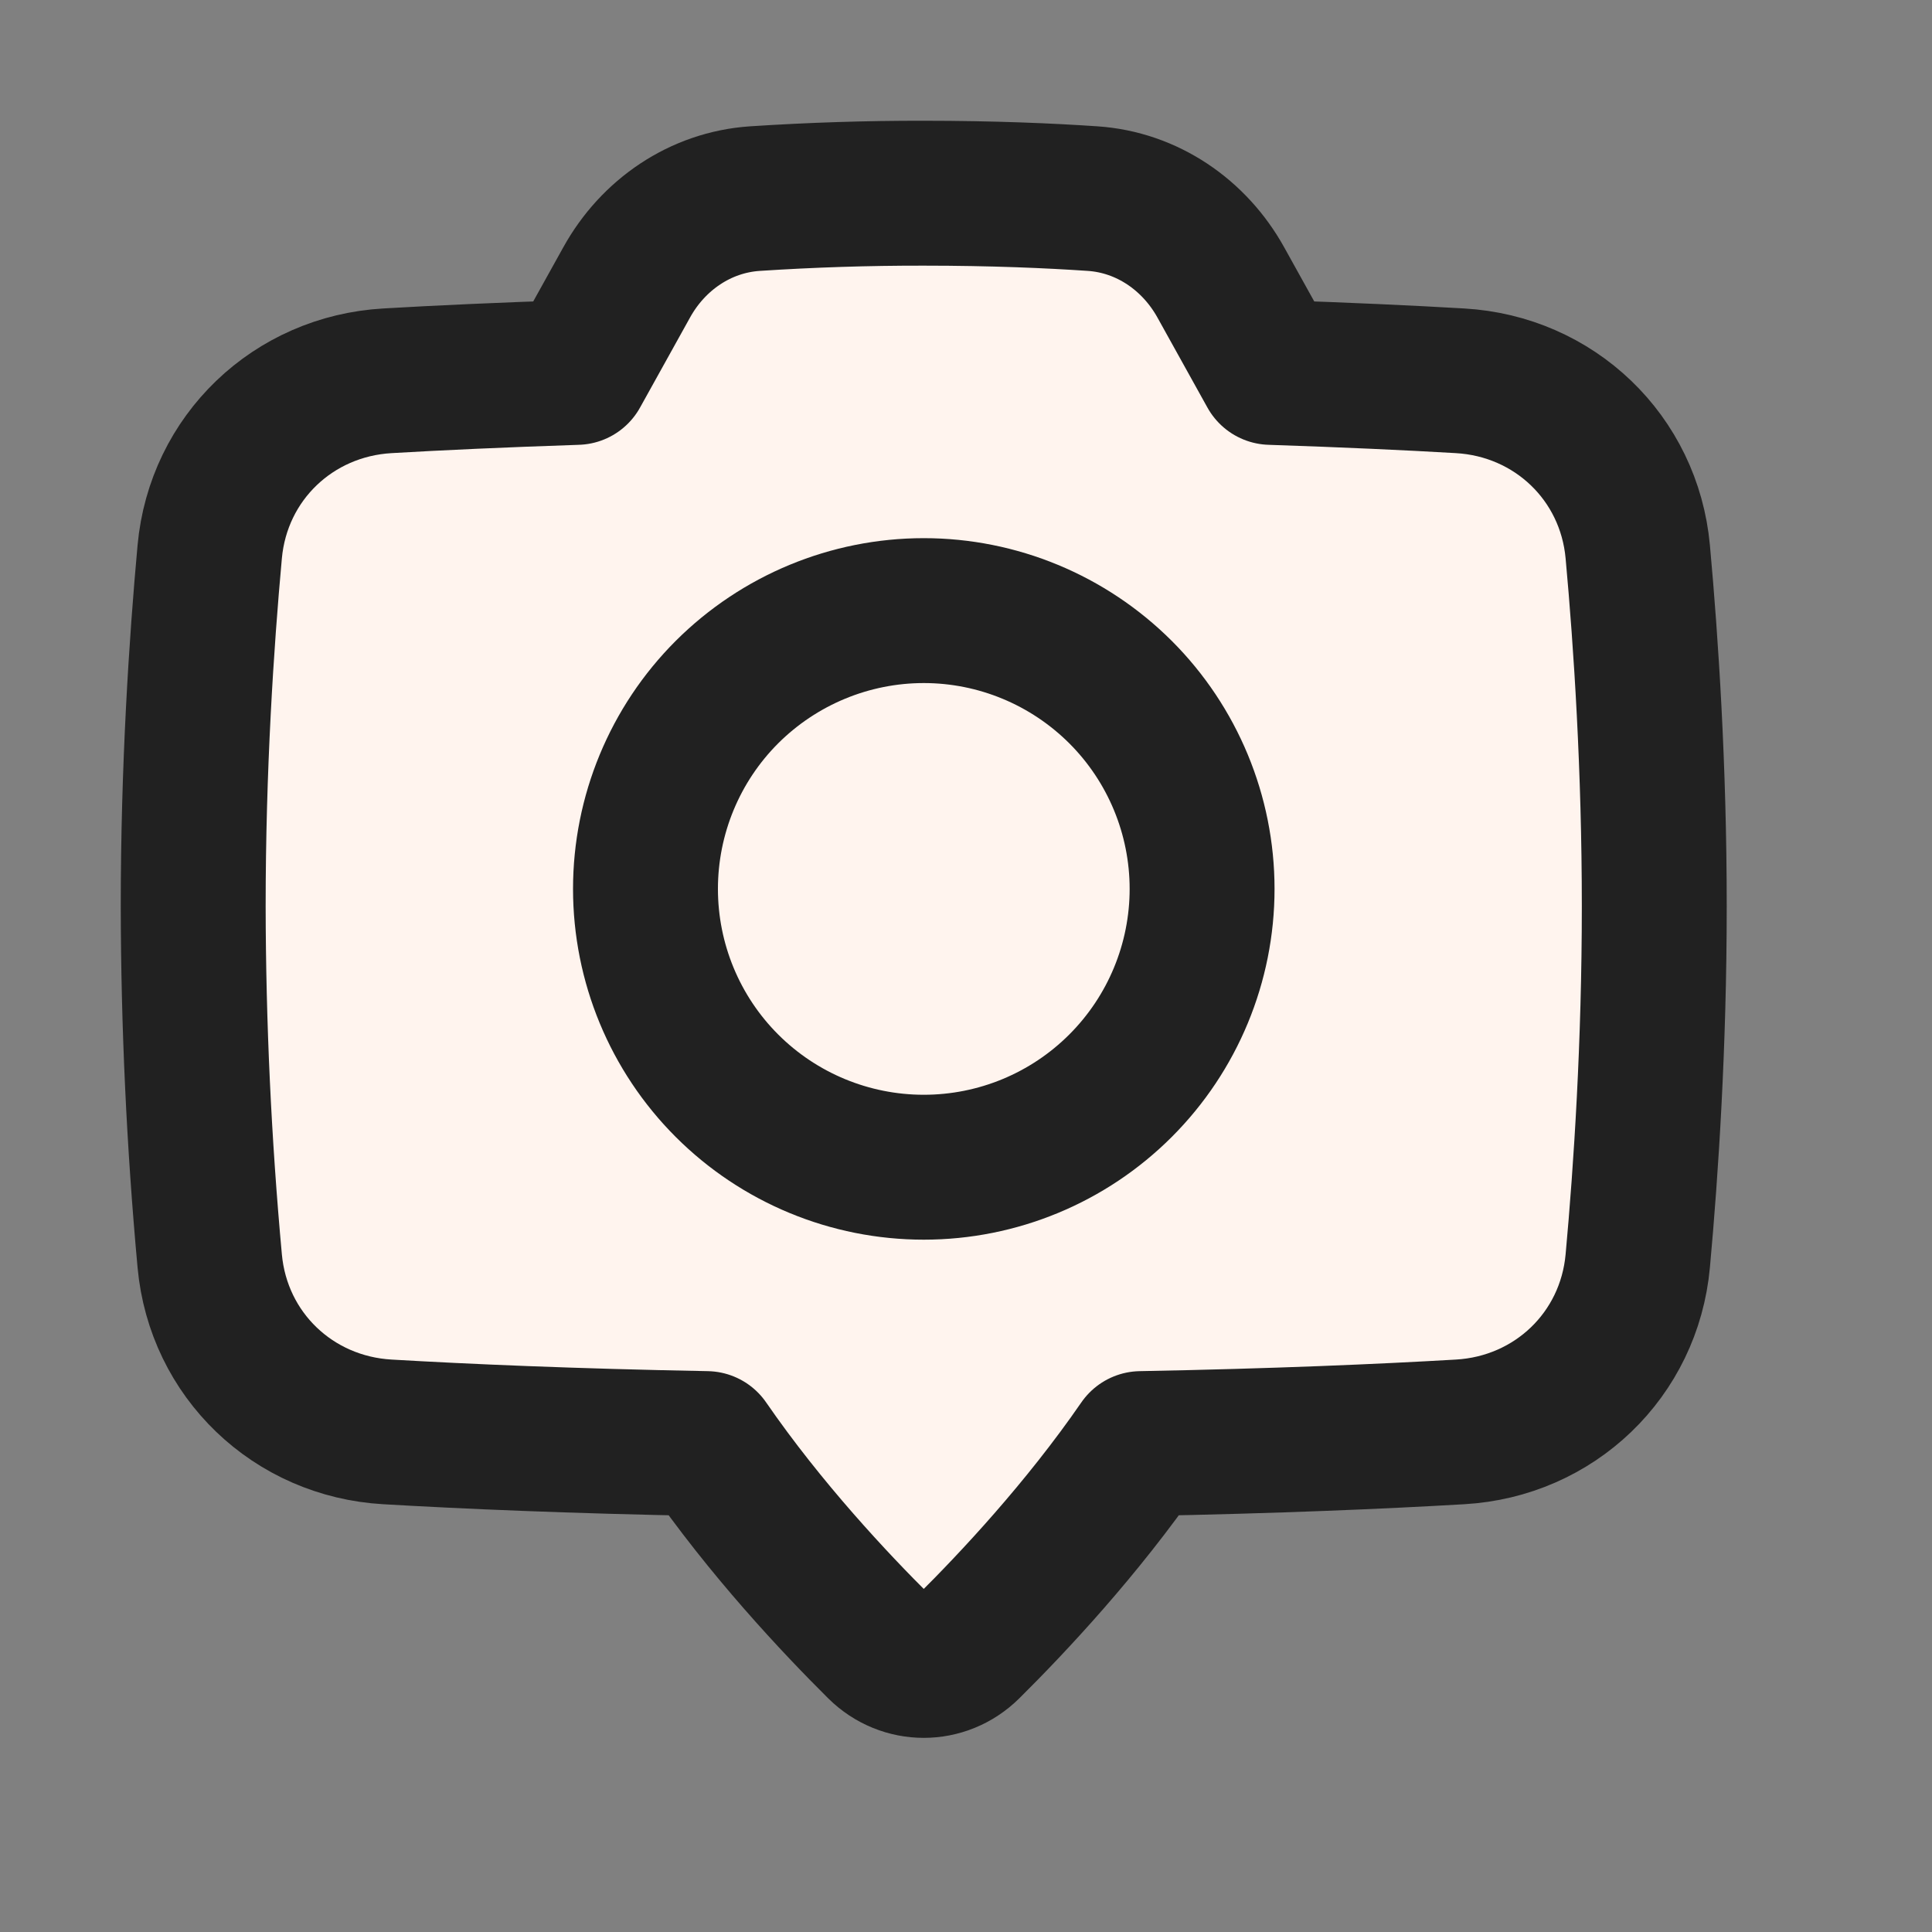 <svg width="20" height="20" viewBox="0 0 20 20" fill="none" xmlns="http://www.w3.org/2000/svg">
<rect x="0" y="0" width="20" height="20" fill="#808080" stroke="none"/>
<path d="M4.011 3.942C4.538 3.911 5.191 3.881 5.97 3.855L6.487 2.924C6.76 2.43 7.25 2.094 7.814 2.056C8.396 2.018 8.979 1.999 9.562 2C10.279 2 10.87 2.026 11.311 2.056C11.874 2.094 12.364 2.43 12.638 2.924L13.155 3.855C13.934 3.881 14.587 3.911 15.114 3.942C16.09 3.998 16.865 4.738 16.954 5.712C17.041 6.663 17.125 7.954 17.125 9.382C17.125 10.811 17.041 12.102 16.954 13.053C16.865 14.027 16.09 14.767 15.114 14.823C14.309 14.87 13.208 14.918 11.811 14.944C11.201 15.829 10.481 16.595 10.023 17.049C9.765 17.304 9.36 17.304 9.102 17.049C8.645 16.595 7.924 15.829 7.314 14.944C5.917 14.918 4.816 14.87 4.011 14.823C3.035 14.767 2.26 14.027 2.171 13.053C2.059 11.833 2.002 10.608 2 9.382C2 7.954 2.084 6.663 2.171 5.712C2.26 4.738 3.035 3.998 4.011 3.942Z" fill="#FFF4EE"/>
<path d="M12.444 9.202C12.444 9.966 12.14 10.699 11.6 11.239C11.059 11.78 10.327 12.083 9.563 12.083C8.799 12.083 8.066 11.78 7.525 11.239C6.985 10.699 6.682 9.966 6.682 9.202C6.682 8.438 6.985 7.705 7.525 7.165C8.066 6.625 8.799 6.321 9.563 6.321C10.327 6.321 11.059 6.625 11.6 7.165C12.14 7.705 12.444 8.438 12.444 9.202Z" fill="#FFF4EE"/>
<path d="M4.011 3.942C4.538 3.911 5.191 3.881 5.97 3.855L6.487 2.924C6.76 2.43 7.25 2.094 7.814 2.056C8.396 2.018 8.979 1.999 9.562 2C10.279 2 10.87 2.026 11.311 2.056C11.874 2.094 12.364 2.43 12.638 2.924L13.155 3.855C13.934 3.881 14.587 3.911 15.114 3.942C16.09 3.998 16.865 4.738 16.954 5.712C17.041 6.663 17.125 7.954 17.125 9.382C17.125 10.811 17.041 12.102 16.954 13.053C16.865 14.027 16.09 14.767 15.114 14.823C14.309 14.87 13.208 14.918 11.811 14.944C11.201 15.829 10.481 16.595 10.023 17.049C9.765 17.304 9.36 17.304 9.102 17.049C8.645 16.595 7.924 15.829 7.314 14.944C5.917 14.918 4.816 14.87 4.011 14.823C3.035 14.767 2.26 14.027 2.171 13.053C2.059 11.833 2.002 10.608 2 9.382C2 7.954 2.084 6.663 2.171 5.712C2.26 4.738 3.035 3.998 4.011 3.942Z" stroke="#212121" stroke-width="1.5" stroke-linejoin="round"/>
<path d="M6.682 9.202C6.682 9.966 6.985 10.699 7.525 11.239C8.066 11.78 8.799 12.083 9.563 12.083C10.327 12.083 11.059 11.78 11.6 11.239C12.14 10.699 12.444 9.966 12.444 9.202C12.444 8.438 12.14 7.705 11.6 7.165C11.059 6.625 10.327 6.321 9.563 6.321C8.799 6.321 8.066 6.625 7.525 7.165C6.985 7.705 6.682 8.438 6.682 9.202Z" stroke="#212121" stroke-width="1.5" stroke-linejoin="round"/>
</svg>

